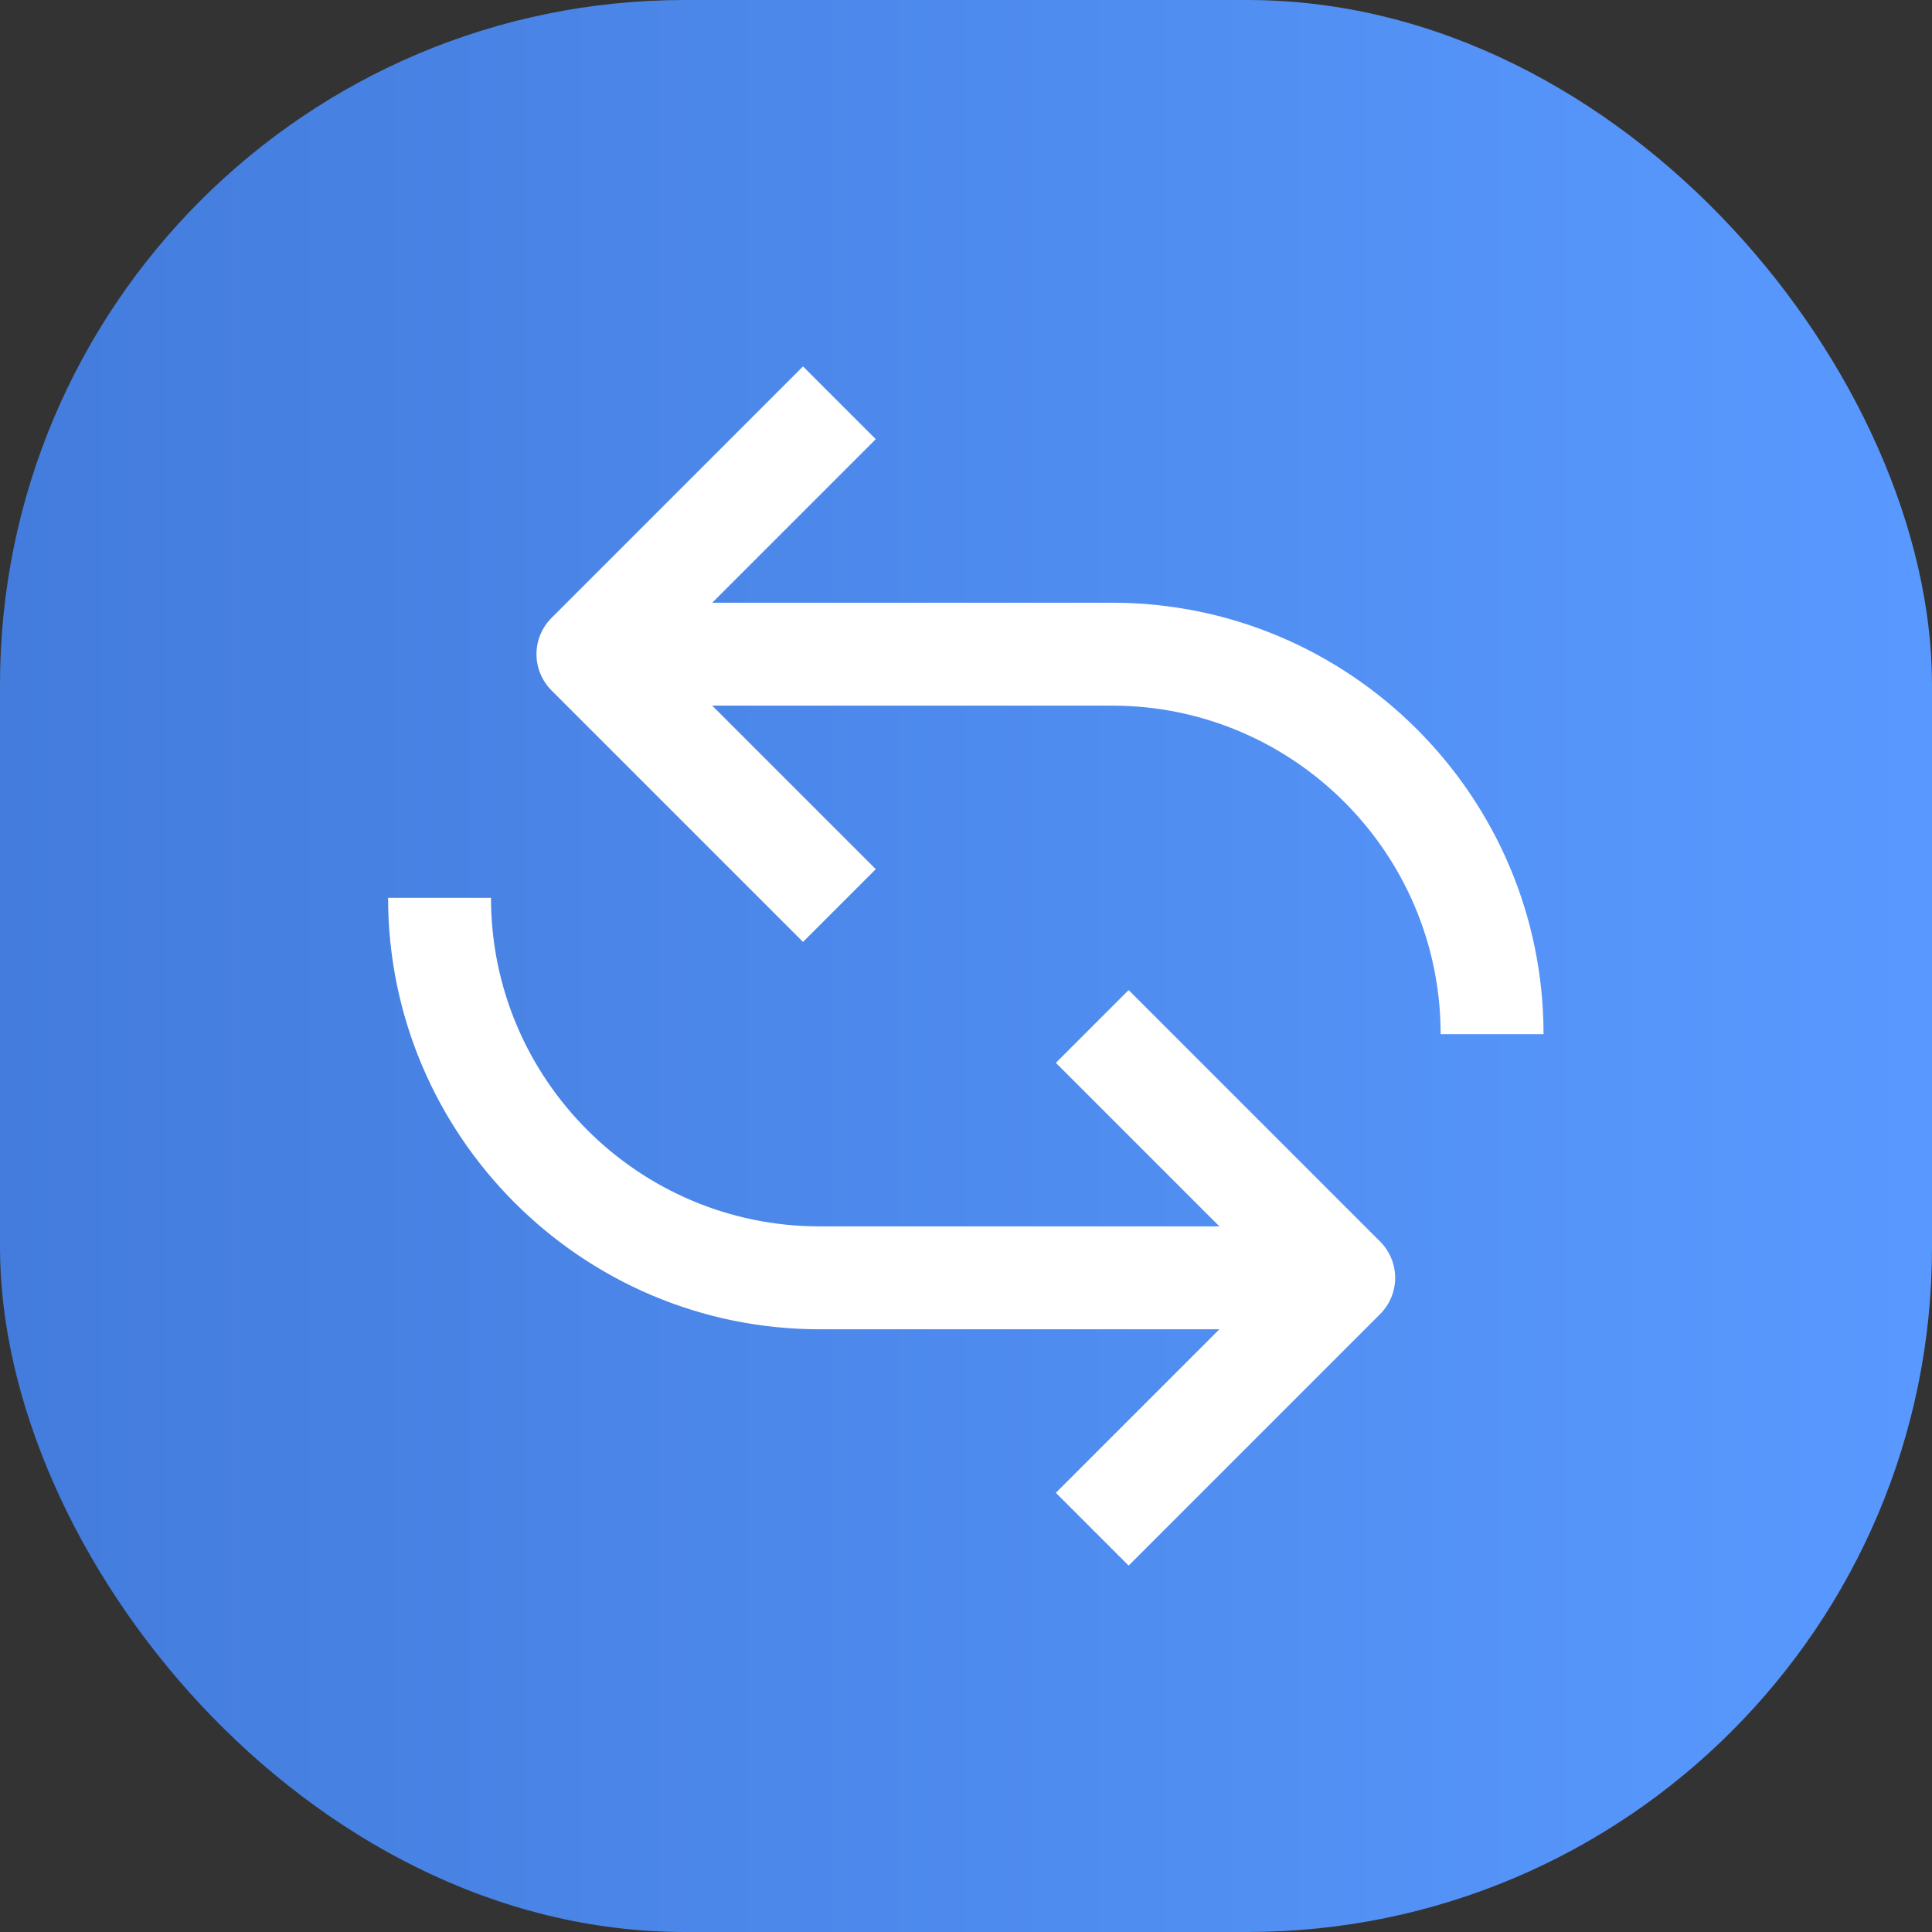 <?xml version="1.0" encoding="UTF-8"?>
<svg id="Layer_2" xmlns="http://www.w3.org/2000/svg" xmlns:xlink="http://www.w3.org/1999/xlink" viewBox="0 0 52.57 52.57">
  <rect x="0" y="0" width="52.57" height="52.57" fill="#333333" stroke="none"/>
  <defs>
    <style>
      .cls-1 {
        fill: #fff;
      }

      .cls-2 {
        fill: url(#linear-gradient);
      }
    </style>
    <linearGradient id="linear-gradient" x1="0" y1="26.28" x2="52.57" y2="26.28" gradientUnits="userSpaceOnUse">
      <stop offset="0" stop-color="#437cdc"/>
      <stop offset="1" stop-color="#5999ff"/>
    </linearGradient>
  </defs>
  <g id="Layer_1-2" data-name="Layer_1">
    <g>
      <rect class="cls-2" x="0" y="0" width="52.57" height="52.57" rx="18.63" ry="18.63"/>
      <g>
        <path class="cls-1" d="M30.26,16.4h-10.88l4.45-4.45-1.98-1.98-6.84,6.84c-.55.55-.55,1.43,0,1.98l6.84,6.84,1.98-1.98-4.45-4.45h10.88c4.93,0,8.94,4.01,8.94,8.94h2.8c0-6.47-5.27-11.74-11.74-11.74Z"/>
        <path class="cls-1" d="M22.3,36.17h10.88l-4.45,4.45,1.98,1.98,6.84-6.84c.55-.55.55-1.43,0-1.98l-6.84-6.84-1.98,1.98,4.45,4.45h-10.88c-4.93,0-8.94-4.01-8.94-8.94h-2.8c0,6.47,5.27,11.74,11.74,11.74Z"/>
      </g>
    </g>
  </g>
</svg>